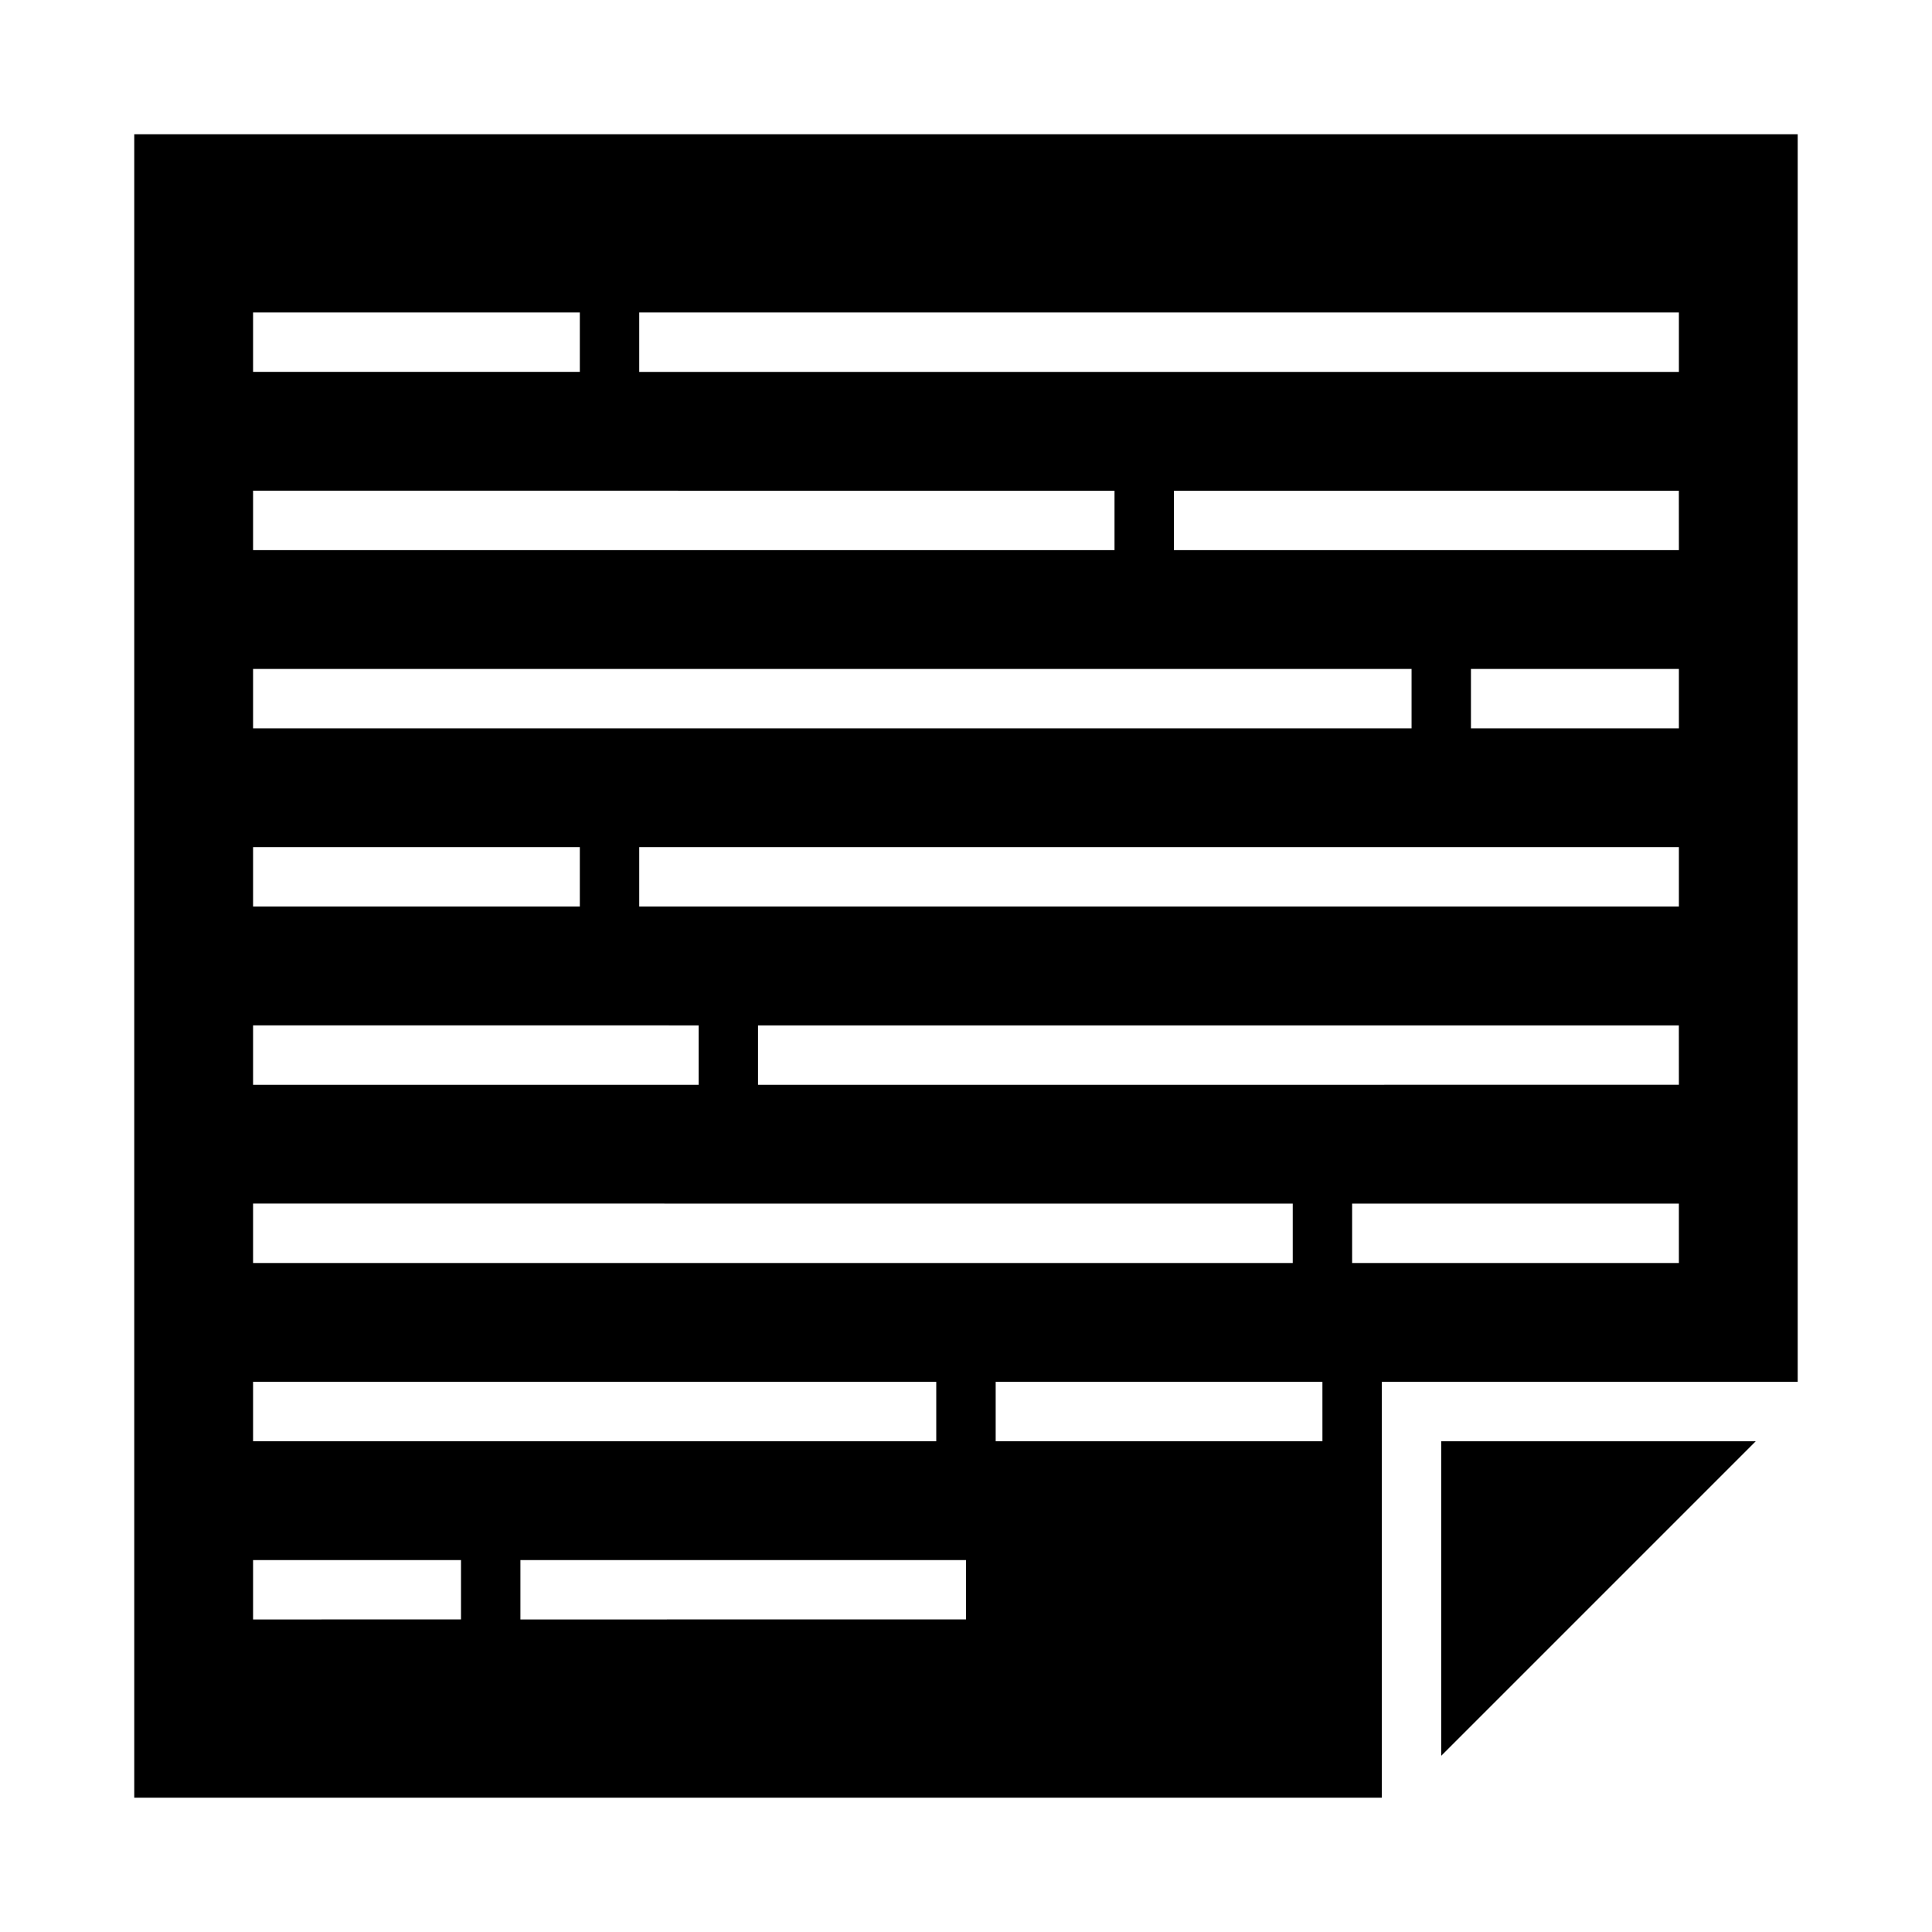 <?xml version="1.0" encoding="UTF-8"?>
<!-- Uploaded to: ICON Repo, www.svgrepo.com, Generator: ICON Repo Mixer Tools -->
<svg fill="#000000" width="800px" height="800px" version="1.1" viewBox="144 144 512 512" xmlns="http://www.w3.org/2000/svg">
 <g>
  <path d="m525.95 609.29 83.336-83.336h-83.336z"/>
  <path d="m179.58 179.58v440.83h330.62v-110.21h110.21v-330.62zm31.488 47.23h86.594v15.742l-86.594 0.004zm0 47.23 228.29 0.004v15.742h-228.29zm0 47.23 307.01 0.004v15.742l-307.01 0.004zm0 47.23 86.594 0.008v15.742h-86.594zm0 47.23 118.08 0.008v15.742l-118.08 0.004zm0 47.23 275.52 0.012v15.742h-275.52zm0 47.23 181.05 0.012v15.742h-181.05zm55.105 62.977-55.105 0.012v-15.746h55.105zm133.82 0-118.08 0.012v-15.746h118.08zm94.465-47.23-86.594 0.008v-15.742h86.59zm94.465-47.23-86.594 0.008v-15.742h86.59zm0-47.23-244.04 0.008v-15.746h244.03zm0-47.23-275.52 0.004v-15.742h275.52zm0-47.23-55.105 0.004v-15.746h55.105zm0-47.23h-133.83v-15.742h133.82zm0-47.23h-275.52v-15.746h275.52z"/>
 </g>
</svg>